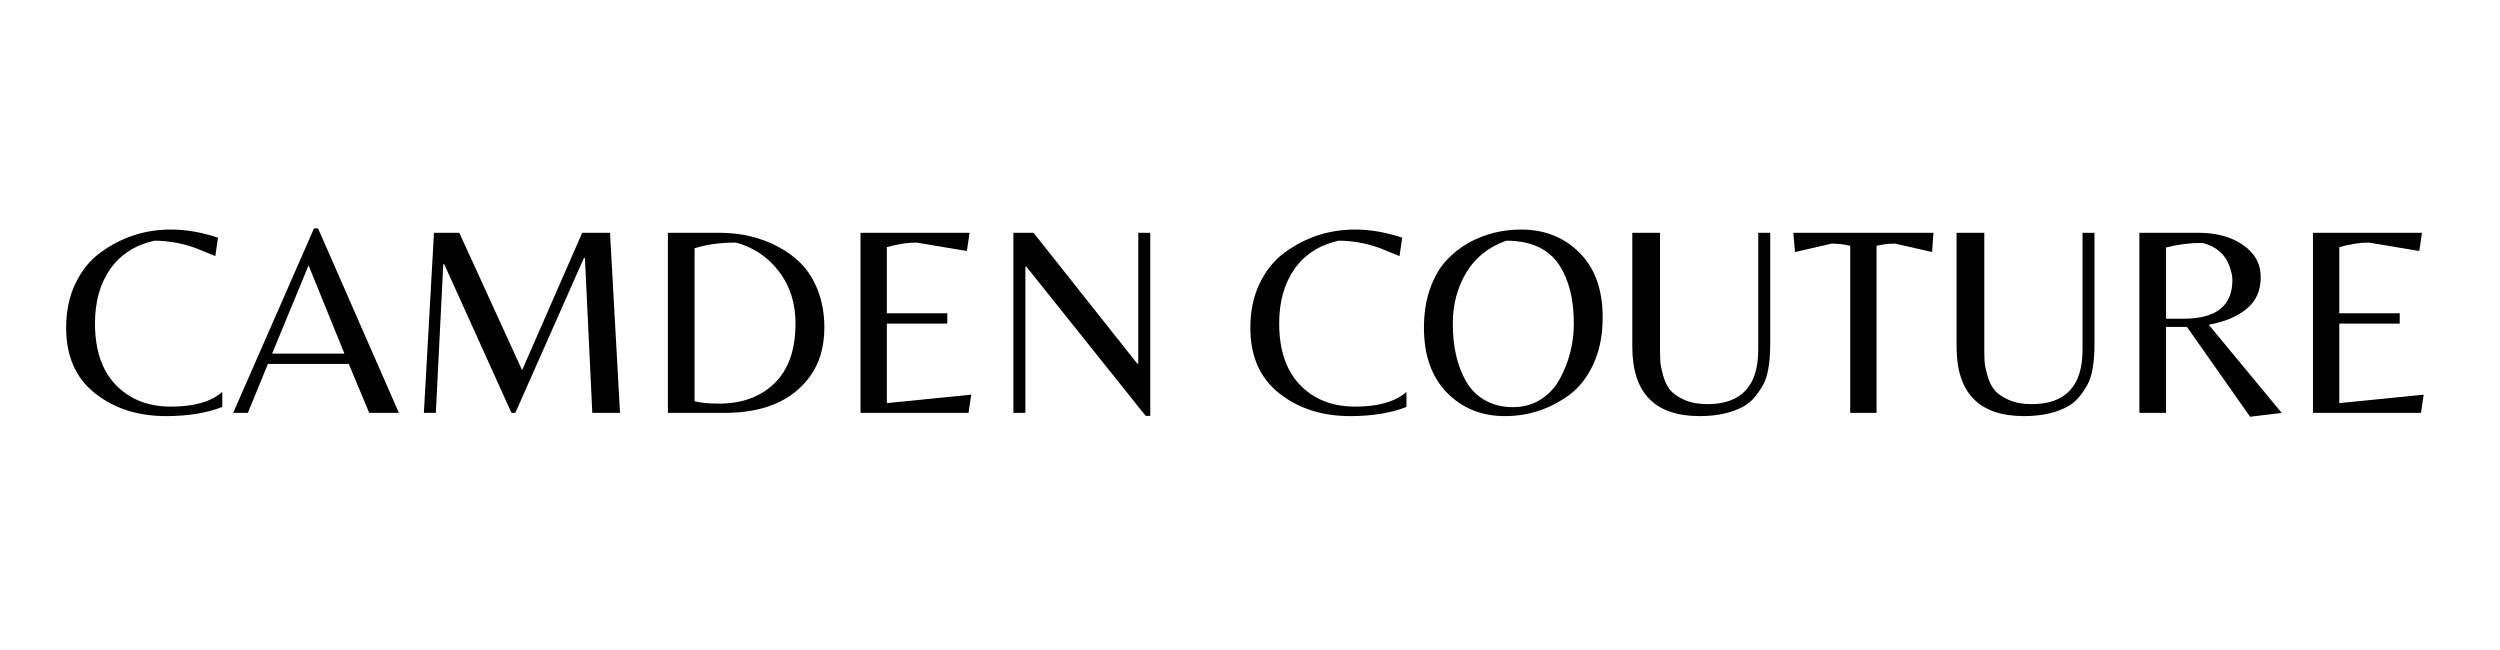 <svg version="1.0" preserveAspectRatio="xMidYMid meet" height="130" viewBox="0 0 375 97.5" zoomAndPan="magnify" width="500" xmlns:xlink="http://www.w3.org/1999/xlink" xmlns="http://www.w3.org/2000/svg"><defs><g></g></defs><g fill-opacity="1" fill="#000000"><g transform="translate(8.78, 61.932)"><g><path d="M 16.125 0.484 C 11.906 0.484 8.352 -0.656 5.469 -2.938 C 2.582 -5.219 1.141 -8.5 1.141 -12.781 C 1.141 -15.281 1.613 -17.508 2.562 -19.469 C 3.52 -21.426 4.773 -22.961 6.328 -24.078 C 9.453 -26.359 12.961 -27.5 16.859 -27.5 C 19.117 -27.5 21.473 -27.094 23.922 -26.281 L 23.516 -23.516 C 22.234 -24.055 21.238 -24.461 20.531 -24.734 C 18.488 -25.461 16.43 -25.828 14.359 -25.828 C 11.504 -25.18 9.305 -23.77 7.766 -21.594 C 6.234 -19.414 5.469 -16.691 5.469 -13.422 C 5.469 -9.422 6.516 -6.336 8.609 -4.172 C 10.703 -2.016 13.461 -0.938 16.891 -0.938 C 20.316 -0.938 22.875 -1.672 24.562 -3.141 L 24.562 -0.891 C 22.227 0.023 19.414 0.484 16.125 0.484 Z M 16.125 0.484"></path></g></g></g><g fill-opacity="1" fill="#000000"><g transform="translate(34.569, 61.932)"><g><path d="M 0.406 0 L 12.531 -27.672 L 13.141 -27.672 L 25.266 0 L 20.812 0 L 17.75 -7.344 L 5.625 -7.344 L 2.609 0 Z M 6.25 -8.891 L 17.094 -8.891 L 11.719 -22.125 Z M 6.25 -8.891"></path></g></g></g><g fill-opacity="1" fill="#000000"><g transform="translate(60.237, 61.932)"><g><path d="M 18.078 -6.406 L 27.094 -27.016 L 31.266 -27.016 L 32.766 0 L 28.609 0 L 27.5 -23.219 L 27.344 -23.219 L 17.062 0 L 16.484 0 L 6.406 -22.281 L 6.25 -22.281 L 5.141 0 L 3.344 0 L 4.859 -27.016 L 8.656 -27.016 Z M 18.078 -6.406"></path></g></g></g><g fill-opacity="1" fill="#000000"><g transform="translate(96.513, 61.932)"><g><path d="M 3.672 0 L 3.672 -27.016 L 11.391 -27.016 C 14.598 -27.016 17.492 -26.336 20.078 -24.984 C 21.461 -24.273 22.672 -23.391 23.703 -22.328 C 24.742 -21.266 25.578 -19.91 26.203 -18.266 C 26.828 -16.617 27.141 -14.789 27.141 -12.781 C 27.141 -9.895 26.422 -7.457 24.984 -5.469 C 22.336 -1.82 18.062 0 12.156 0 Z M 11.344 -1.391 C 14.801 -1.391 17.578 -2.41 19.672 -4.453 C 21.766 -6.492 22.812 -9.484 22.812 -13.422 C 22.812 -16.473 21.977 -19.078 20.312 -21.234 C 18.656 -23.398 16.508 -24.836 13.875 -25.547 C 11.508 -25.547 9.441 -25.258 7.672 -24.688 L 7.672 -1.75 C 8.547 -1.508 9.77 -1.391 11.344 -1.391 Z M 11.344 -1.391"></path></g></g></g><g fill-opacity="1" fill="#000000"><g transform="translate(125.404, 61.932)"><g><path d="M 3.672 0 L 3.672 -27.016 L 20.031 -27.016 L 19.625 -24.281 L 12.047 -25.547 C 10.711 -25.547 9.238 -25.316 7.625 -24.859 L 7.625 -14.938 L 16.688 -14.938 L 16.688 -13.391 L 7.625 -13.391 L 7.625 -1.469 L 20.281 -2.734 L 19.875 0 Z M 3.672 0"></path></g></g></g><g fill-opacity="1" fill="#000000"><g transform="translate(148.338, 61.932)"><g><path d="M 24.203 0.453 L 23.516 0.453 L 5.625 -21.922 L 5.469 -21.922 L 5.469 0 L 3.672 0 L 3.672 -27.016 L 6.688 -27.016 L 22.25 -7.391 L 22.406 -7.391 L 22.406 -27.016 L 24.203 -27.016 Z M 24.203 0.453"></path></g></g></g><g fill-opacity="1" fill="#000000"><g transform="translate(176.208, 61.932)"><g></g></g></g><g fill-opacity="1" fill="#000000"><g transform="translate(186.41, 61.932)"><g><path d="M 16.125 0.484 C 11.906 0.484 8.352 -0.656 5.469 -2.938 C 2.582 -5.219 1.141 -8.5 1.141 -12.781 C 1.141 -15.281 1.613 -17.508 2.562 -19.469 C 3.52 -21.426 4.773 -22.961 6.328 -24.078 C 9.453 -26.359 12.961 -27.5 16.859 -27.5 C 19.117 -27.5 21.473 -27.094 23.922 -26.281 L 23.516 -23.516 C 22.234 -24.055 21.238 -24.461 20.531 -24.734 C 18.488 -25.461 16.43 -25.828 14.359 -25.828 C 11.504 -25.18 9.305 -23.77 7.766 -21.594 C 6.234 -19.414 5.469 -16.691 5.469 -13.422 C 5.469 -9.422 6.516 -6.336 8.609 -4.172 C 10.703 -2.016 13.461 -0.938 16.891 -0.938 C 20.316 -0.938 22.875 -1.672 24.562 -3.141 L 24.562 -0.891 C 22.227 0.023 19.414 0.484 16.125 0.484 Z M 16.125 0.484"></path></g></g></g><g fill-opacity="1" fill="#000000"><g transform="translate(212.2, 61.932)"><g><path d="M 15.953 -27.5 C 19.492 -27.5 22.422 -26.336 24.734 -24.016 C 27.047 -21.691 28.203 -18.461 28.203 -14.328 C 28.203 -11.66 27.738 -9.328 26.812 -7.328 C 25.883 -5.328 24.676 -3.781 23.188 -2.688 C 20.27 -0.57 17.055 0.484 13.547 0.484 C 10.035 0.484 7.129 -0.691 4.828 -3.047 C 2.535 -5.398 1.391 -8.645 1.391 -12.781 C 1.391 -14.926 1.691 -16.863 2.297 -18.594 C 2.91 -20.32 3.711 -21.727 4.703 -22.812 C 5.703 -23.906 6.852 -24.816 8.156 -25.547 C 10.551 -26.848 13.148 -27.5 15.953 -27.5 Z M 7.75 -4.656 C 8.457 -3.457 9.41 -2.523 10.609 -1.859 C 11.805 -1.191 13.188 -0.859 14.75 -0.859 C 16.312 -0.859 17.707 -1.25 18.938 -2.031 C 20.164 -2.82 21.117 -3.859 21.797 -5.141 C 23.18 -7.703 23.875 -10.453 23.875 -13.391 C 23.875 -17.004 23.156 -19.914 21.719 -22.125 C 20.102 -24.594 17.445 -25.828 13.75 -25.828 C 11.113 -24.91 9.113 -23.32 7.75 -21.062 C 6.395 -18.801 5.719 -16.242 5.719 -13.391 C 5.719 -9.898 6.395 -6.988 7.75 -4.656 Z M 7.75 -4.656"></path></g></g></g><g fill-opacity="1" fill="#000000"><g transform="translate(241.784, 61.932)"><g><path d="M 23.75 -27.016 L 23.75 -10.453 C 23.75 -7.922 23.477 -6.016 22.938 -4.734 C 22.688 -4.16 22.297 -3.516 21.766 -2.797 C 21.242 -2.078 20.629 -1.5 19.922 -1.062 C 18.117 -0.031 15.875 0.484 13.188 0.484 C 6.438 0.484 3.062 -2.984 3.062 -9.922 L 3.062 -27.016 L 7.219 -27.016 L 7.219 -9.594 C 7.219 -8.801 7.234 -8.16 7.266 -7.672 C 7.297 -7.18 7.438 -6.488 7.688 -5.594 C 7.945 -4.695 8.301 -3.973 8.75 -3.422 C 9.195 -2.879 9.906 -2.391 10.875 -1.953 C 11.844 -1.523 12.992 -1.312 14.328 -1.312 C 19.41 -1.312 21.953 -4.031 21.953 -9.469 L 21.953 -27.016 Z M 23.75 -27.016"></path></g></g></g><g fill-opacity="1" fill="#000000"><g transform="translate(268.594, 61.932)"><g><path d="M 12.891 0 L 8.938 0 L 8.938 -25.062 C 8.008 -25.281 7.082 -25.391 6.156 -25.391 L 0.656 -24.125 L 0.406 -27.016 L 21.422 -27.016 L 21.219 -24.125 L 15.672 -25.391 C 14.742 -25.391 13.816 -25.281 12.891 -25.062 Z M 12.891 0"></path></g></g></g><g fill-opacity="1" fill="#000000"><g transform="translate(290.425, 61.932)"><g><path d="M 23.75 -27.016 L 23.75 -10.453 C 23.75 -7.922 23.477 -6.016 22.938 -4.734 C 22.688 -4.16 22.297 -3.516 21.766 -2.797 C 21.242 -2.078 20.629 -1.5 19.922 -1.062 C 18.117 -0.031 15.875 0.484 13.188 0.484 C 6.438 0.484 3.062 -2.984 3.062 -9.922 L 3.062 -27.016 L 7.219 -27.016 L 7.219 -9.594 C 7.219 -8.801 7.234 -8.16 7.266 -7.672 C 7.297 -7.18 7.438 -6.488 7.688 -5.594 C 7.945 -4.695 8.301 -3.973 8.75 -3.422 C 9.195 -2.879 9.906 -2.391 10.875 -1.953 C 11.844 -1.523 12.992 -1.312 14.328 -1.312 C 19.41 -1.312 21.953 -4.031 21.953 -9.469 L 21.953 -27.016 Z M 23.75 -27.016"></path></g></g></g><g fill-opacity="1" fill="#000000"><g transform="translate(317.235, 61.932)"><g><path d="M 7.672 -12.891 L 7.672 0 L 3.672 0 L 3.672 -27.016 L 12.484 -27.016 C 15.234 -27.016 17.484 -26.398 19.234 -25.172 C 20.992 -23.953 21.875 -22.344 21.875 -20.344 C 21.875 -18.344 21.172 -16.766 19.766 -15.609 C 18.367 -14.453 16.473 -13.656 14.078 -13.219 L 25.016 0 L 20.281 0.578 L 10.812 -12.891 Z M 7.672 -14.125 L 10.281 -14.125 C 15.176 -14.125 17.625 -16.055 17.625 -19.922 C 17.625 -20.566 17.461 -21.301 17.141 -22.125 C 16.516 -23.832 15.18 -24.957 13.141 -25.5 C 11.285 -25.5 9.461 -25.27 7.672 -24.812 Z M 7.672 -14.125"></path></g></g></g><g fill-opacity="1" fill="#000000"><g transform="translate(343.27, 61.932)"><g><path d="M 3.672 0 L 3.672 -27.016 L 20.031 -27.016 L 19.625 -24.281 L 12.047 -25.547 C 10.711 -25.547 9.238 -25.316 7.625 -24.859 L 7.625 -14.938 L 16.688 -14.938 L 16.688 -13.391 L 7.625 -13.391 L 7.625 -1.469 L 20.281 -2.734 L 19.875 0 Z M 3.672 0"></path></g></g></g></svg>
